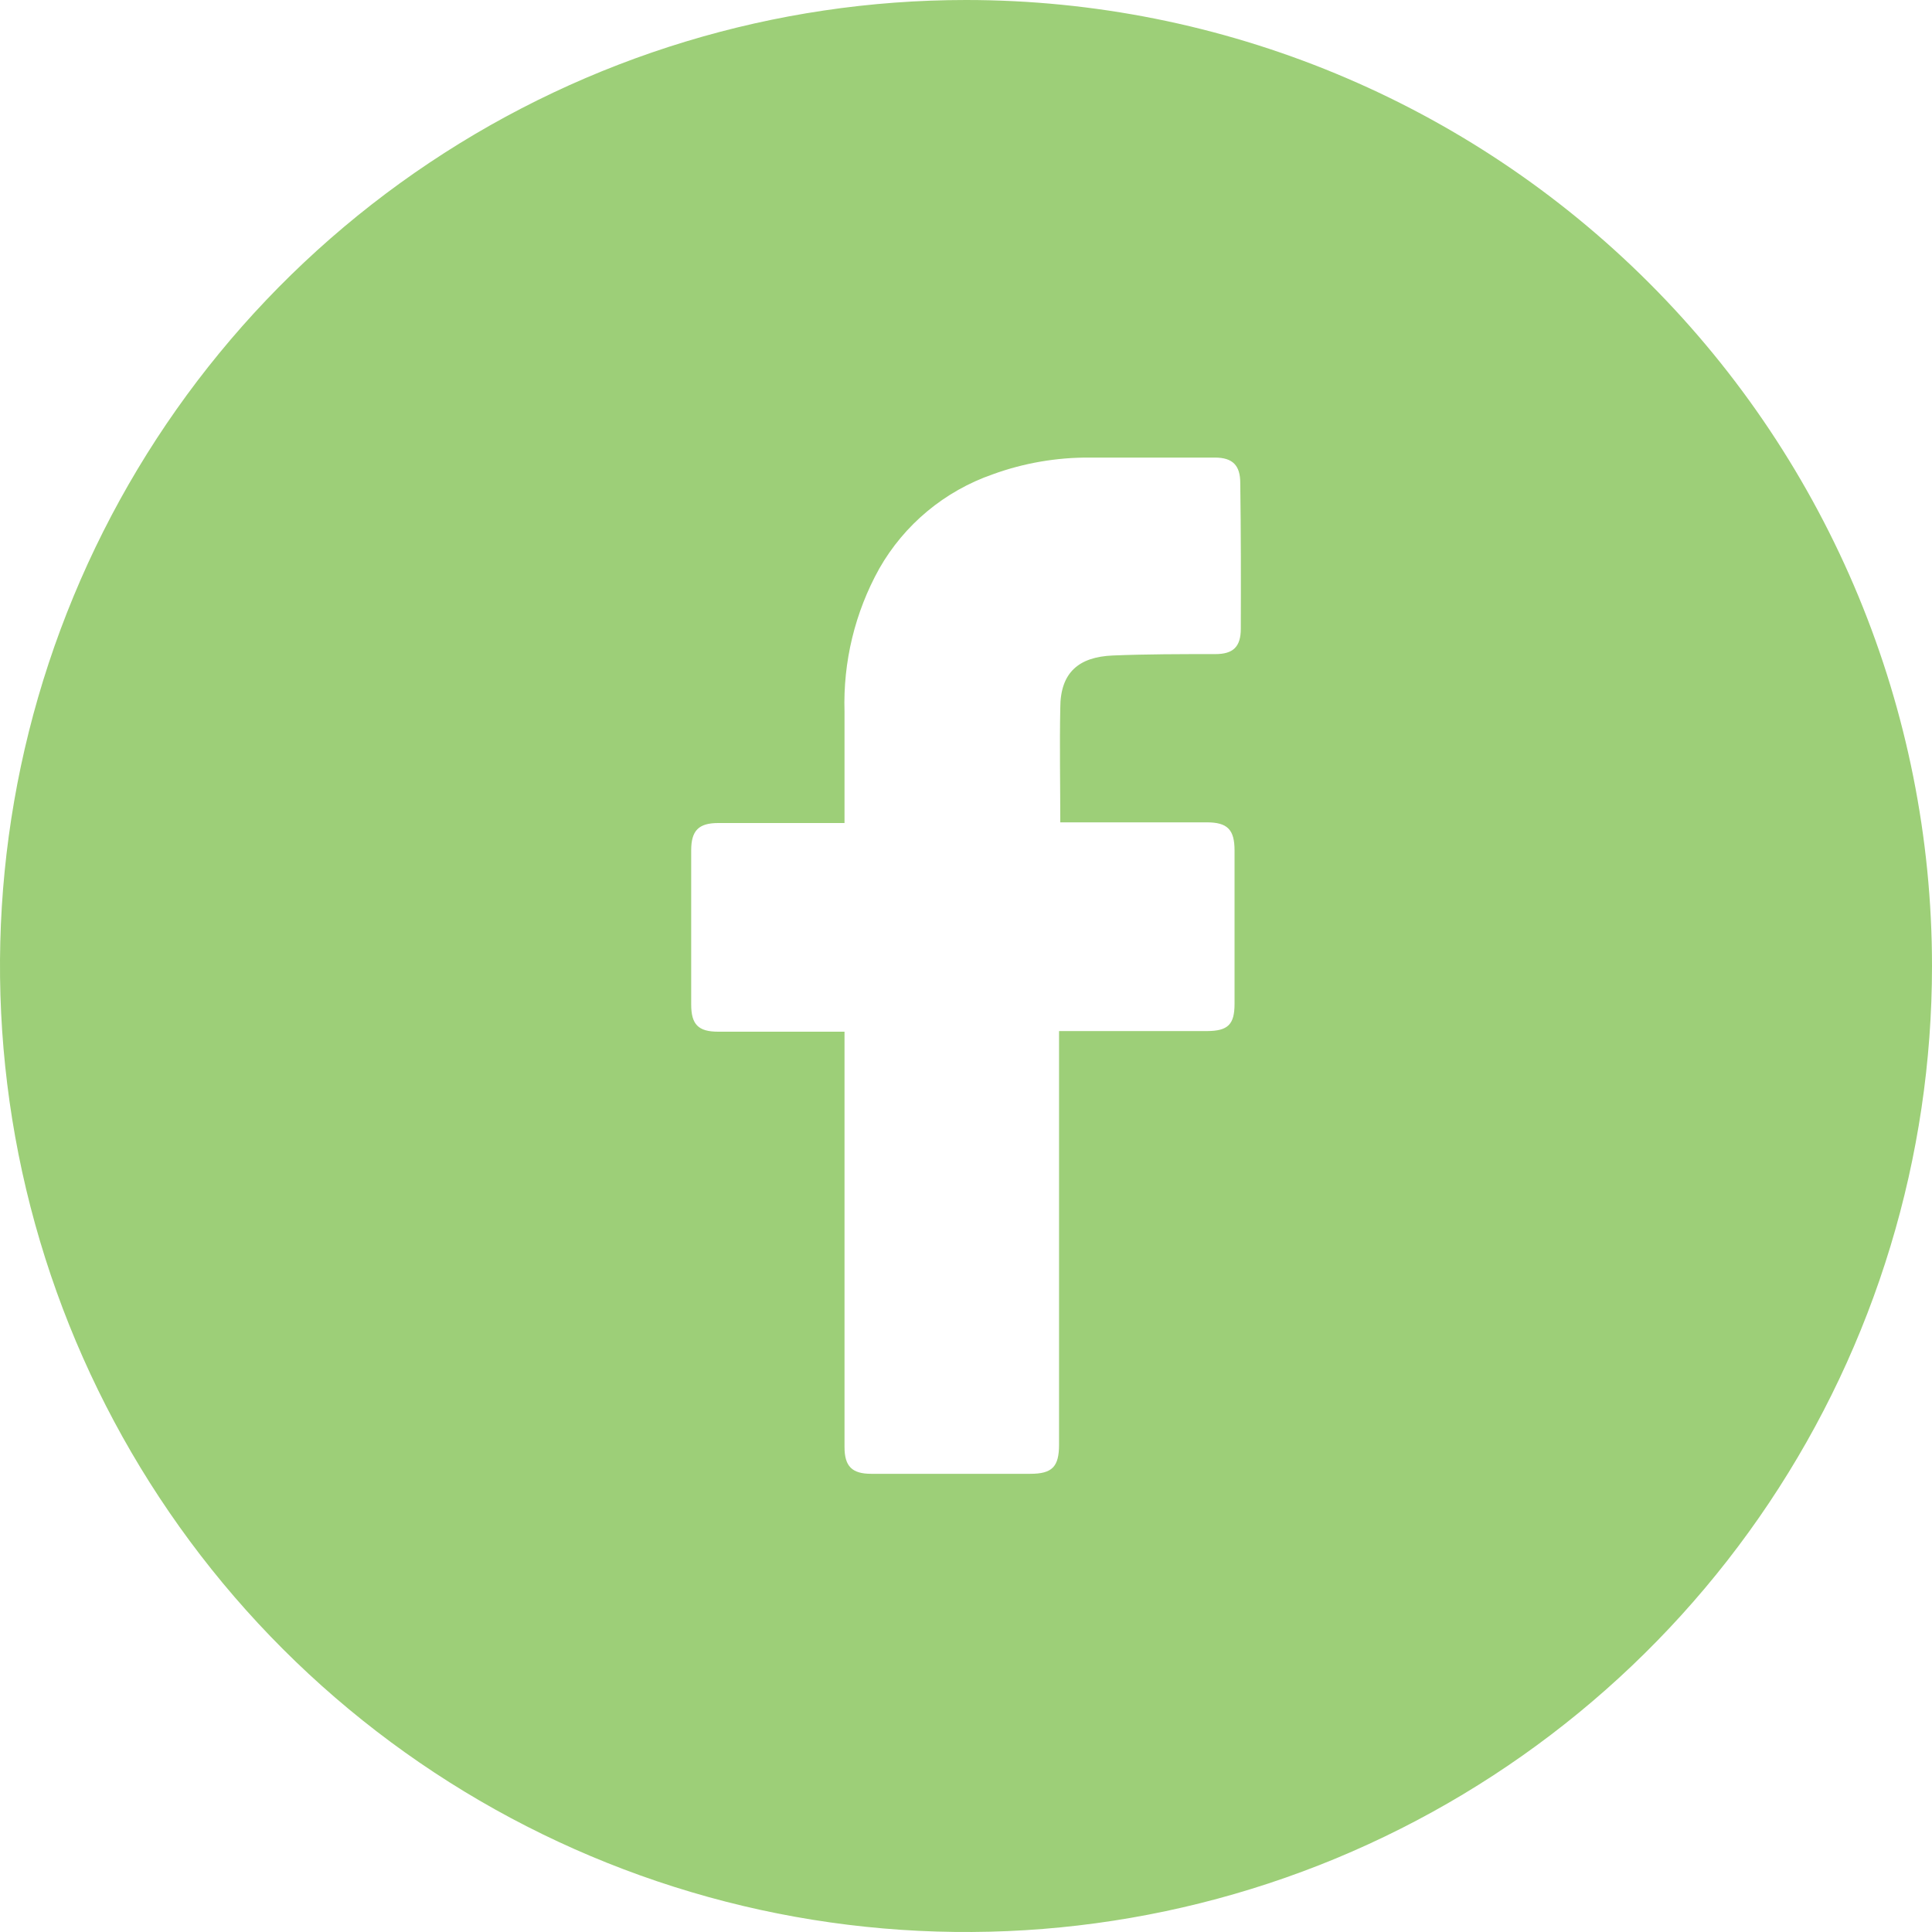 <svg width="25" height="25" viewBox="0 0 25 25" fill="none" xmlns="http://www.w3.org/2000/svg">
<g clip-path="url(#clip0_101_68)">
<path d="M12.5 0C10.028 0 7.611 0.733 5.555 2.107C3.5 3.48 1.898 5.432 0.952 7.716C0.005 10.001 -0.242 12.514 0.24 14.939C0.723 17.363 1.913 19.591 3.661 21.339C5.409 23.087 7.637 24.277 10.061 24.76C12.486 25.242 14.999 24.995 17.284 24.049C19.568 23.102 21.52 21.5 22.893 19.445C24.267 17.389 25 14.972 25 12.5C25 9.185 23.683 6.005 21.339 3.661C18.995 1.317 15.815 0 12.5 0ZM16.056 8.135C16.056 8.37 15.957 8.464 15.727 8.464C15.284 8.464 14.842 8.464 14.401 8.482C13.96 8.5 13.72 8.701 13.72 9.161C13.71 9.655 13.72 10.138 13.72 10.641H15.614C15.883 10.641 15.975 10.734 15.975 11.005C15.975 11.663 15.975 12.324 15.975 12.989C15.975 13.257 15.89 13.341 15.618 13.342H13.704V18.694C13.704 18.98 13.615 19.071 13.332 19.071H11.273C11.025 19.071 10.928 18.974 10.928 18.725V13.35H9.293C9.036 13.35 8.944 13.257 8.944 12.998C8.944 12.333 8.944 11.668 8.944 11.003C8.944 10.747 9.041 10.65 9.294 10.65H10.928V9.211C10.908 8.564 11.063 7.924 11.377 7.359C11.702 6.787 12.224 6.354 12.845 6.138C13.248 5.991 13.675 5.918 14.104 5.921H15.72C15.952 5.921 16.049 6.023 16.049 6.25C16.058 6.883 16.058 7.51 16.056 8.135Z" fill="#9DCF78"/>
</g>
<defs>
<clipPath id="clip0_101_68">
<rect width="25" height="25" fill="white"/>
</clipPath>
</defs>
</svg>
